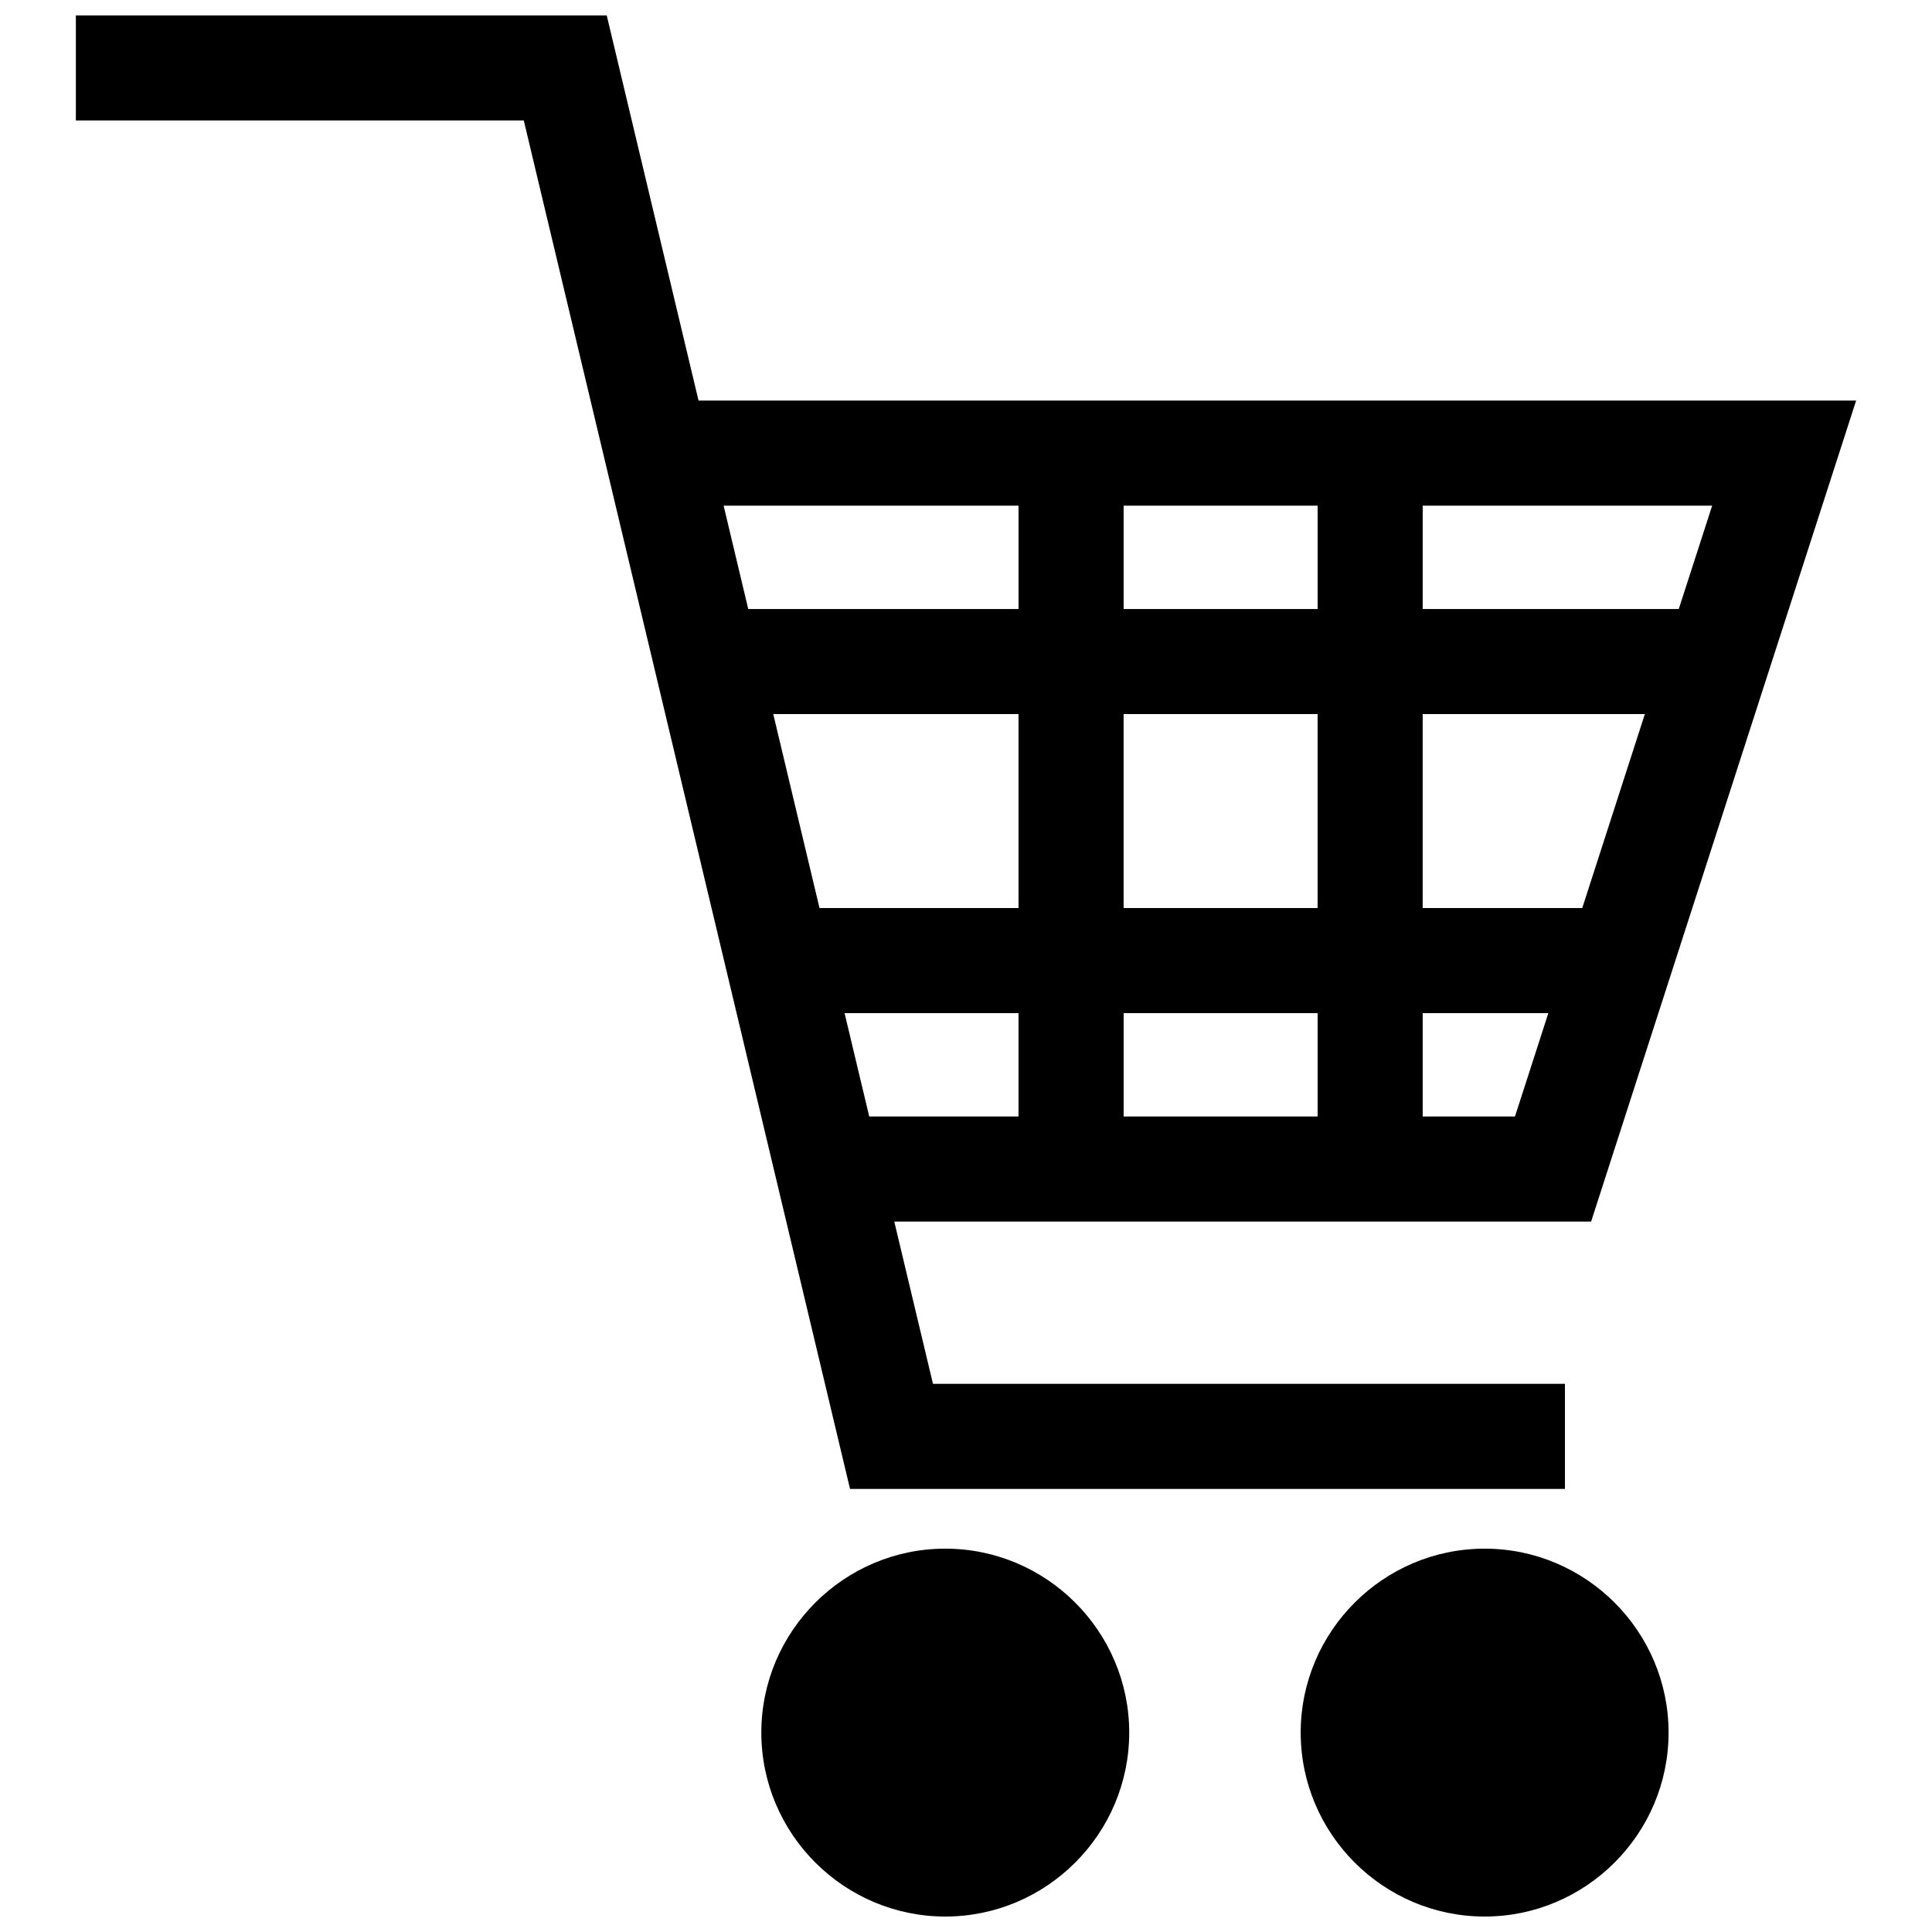 <?xml version="1.0" encoding="UTF-8"?>
<!-- The Best Svg Icon site in the world: iconSvg.co, Visit us! https://iconsvg.co -->
<svg width="800px" height="800px" version="1.1" viewBox="144 144 512 512" xmlns="http://www.w3.org/2000/svg">
 <defs>
  <clipPath id="c">
   <path d="m164 148.09h472v390.91h-472z"/>
  </clipPath>
  <clipPath id="b">
   <path d="m488 554h99v97.902h-99z"/>
  </clipPath>
  <clipPath id="a">
   <path d="m345 554h99v97.902h-99z"/>
  </clipPath>
 </defs>
 <g>
  <g clip-path="url(#c)">
   <path d="m164.11 148.09h140.68l24.332 102.07h306.77c-23.41 72.523-46.816 145.05-70.23 217.57h-184.67l10.254 43h167.48v27.848h-189.46c-28.84-120.88-57.645-241.77-86.461-362.65h-118.7v-27.844zm178.18 157.3h71.633v-27.387h-78.156zm99.484 0h51.41v-27.387h-51.41zm79.254 0h67.863l8.848-27.387h-76.711zm33.297 107.1h-33.297v27.387h24.457zm-61.141 0h-51.41v27.387h51.41zm-79.262 0h-46.102l6.535 27.387h39.562v-27.387zm165.98-79.254h-58.879v51.402h42.289l16.594-51.402zm-86.723 0h-51.41v51.402h51.41zm-79.262 0h-64.996l3.086 12.949 9.172 38.457h52.738z"/>
  </g>
  <g clip-path="url(#b)">
   <path d="m537.44 554.41c26.848 0 48.75 21.902 48.75 48.742 0 26.848-21.902 48.75-48.75 48.75-26.84 0-48.742-21.902-48.742-48.75 0-26.84 21.902-48.742 48.742-48.742z"/>
  </g>
  <g clip-path="url(#a)">
   <path d="m394.51 554.41c26.84 0 48.742 21.902 48.742 48.742 0 26.848-21.902 48.75-48.742 48.75-26.848 0-48.75-21.902-48.75-48.75 0-26.84 21.902-48.742 48.75-48.742z"/>
  </g>
 </g>
</svg>